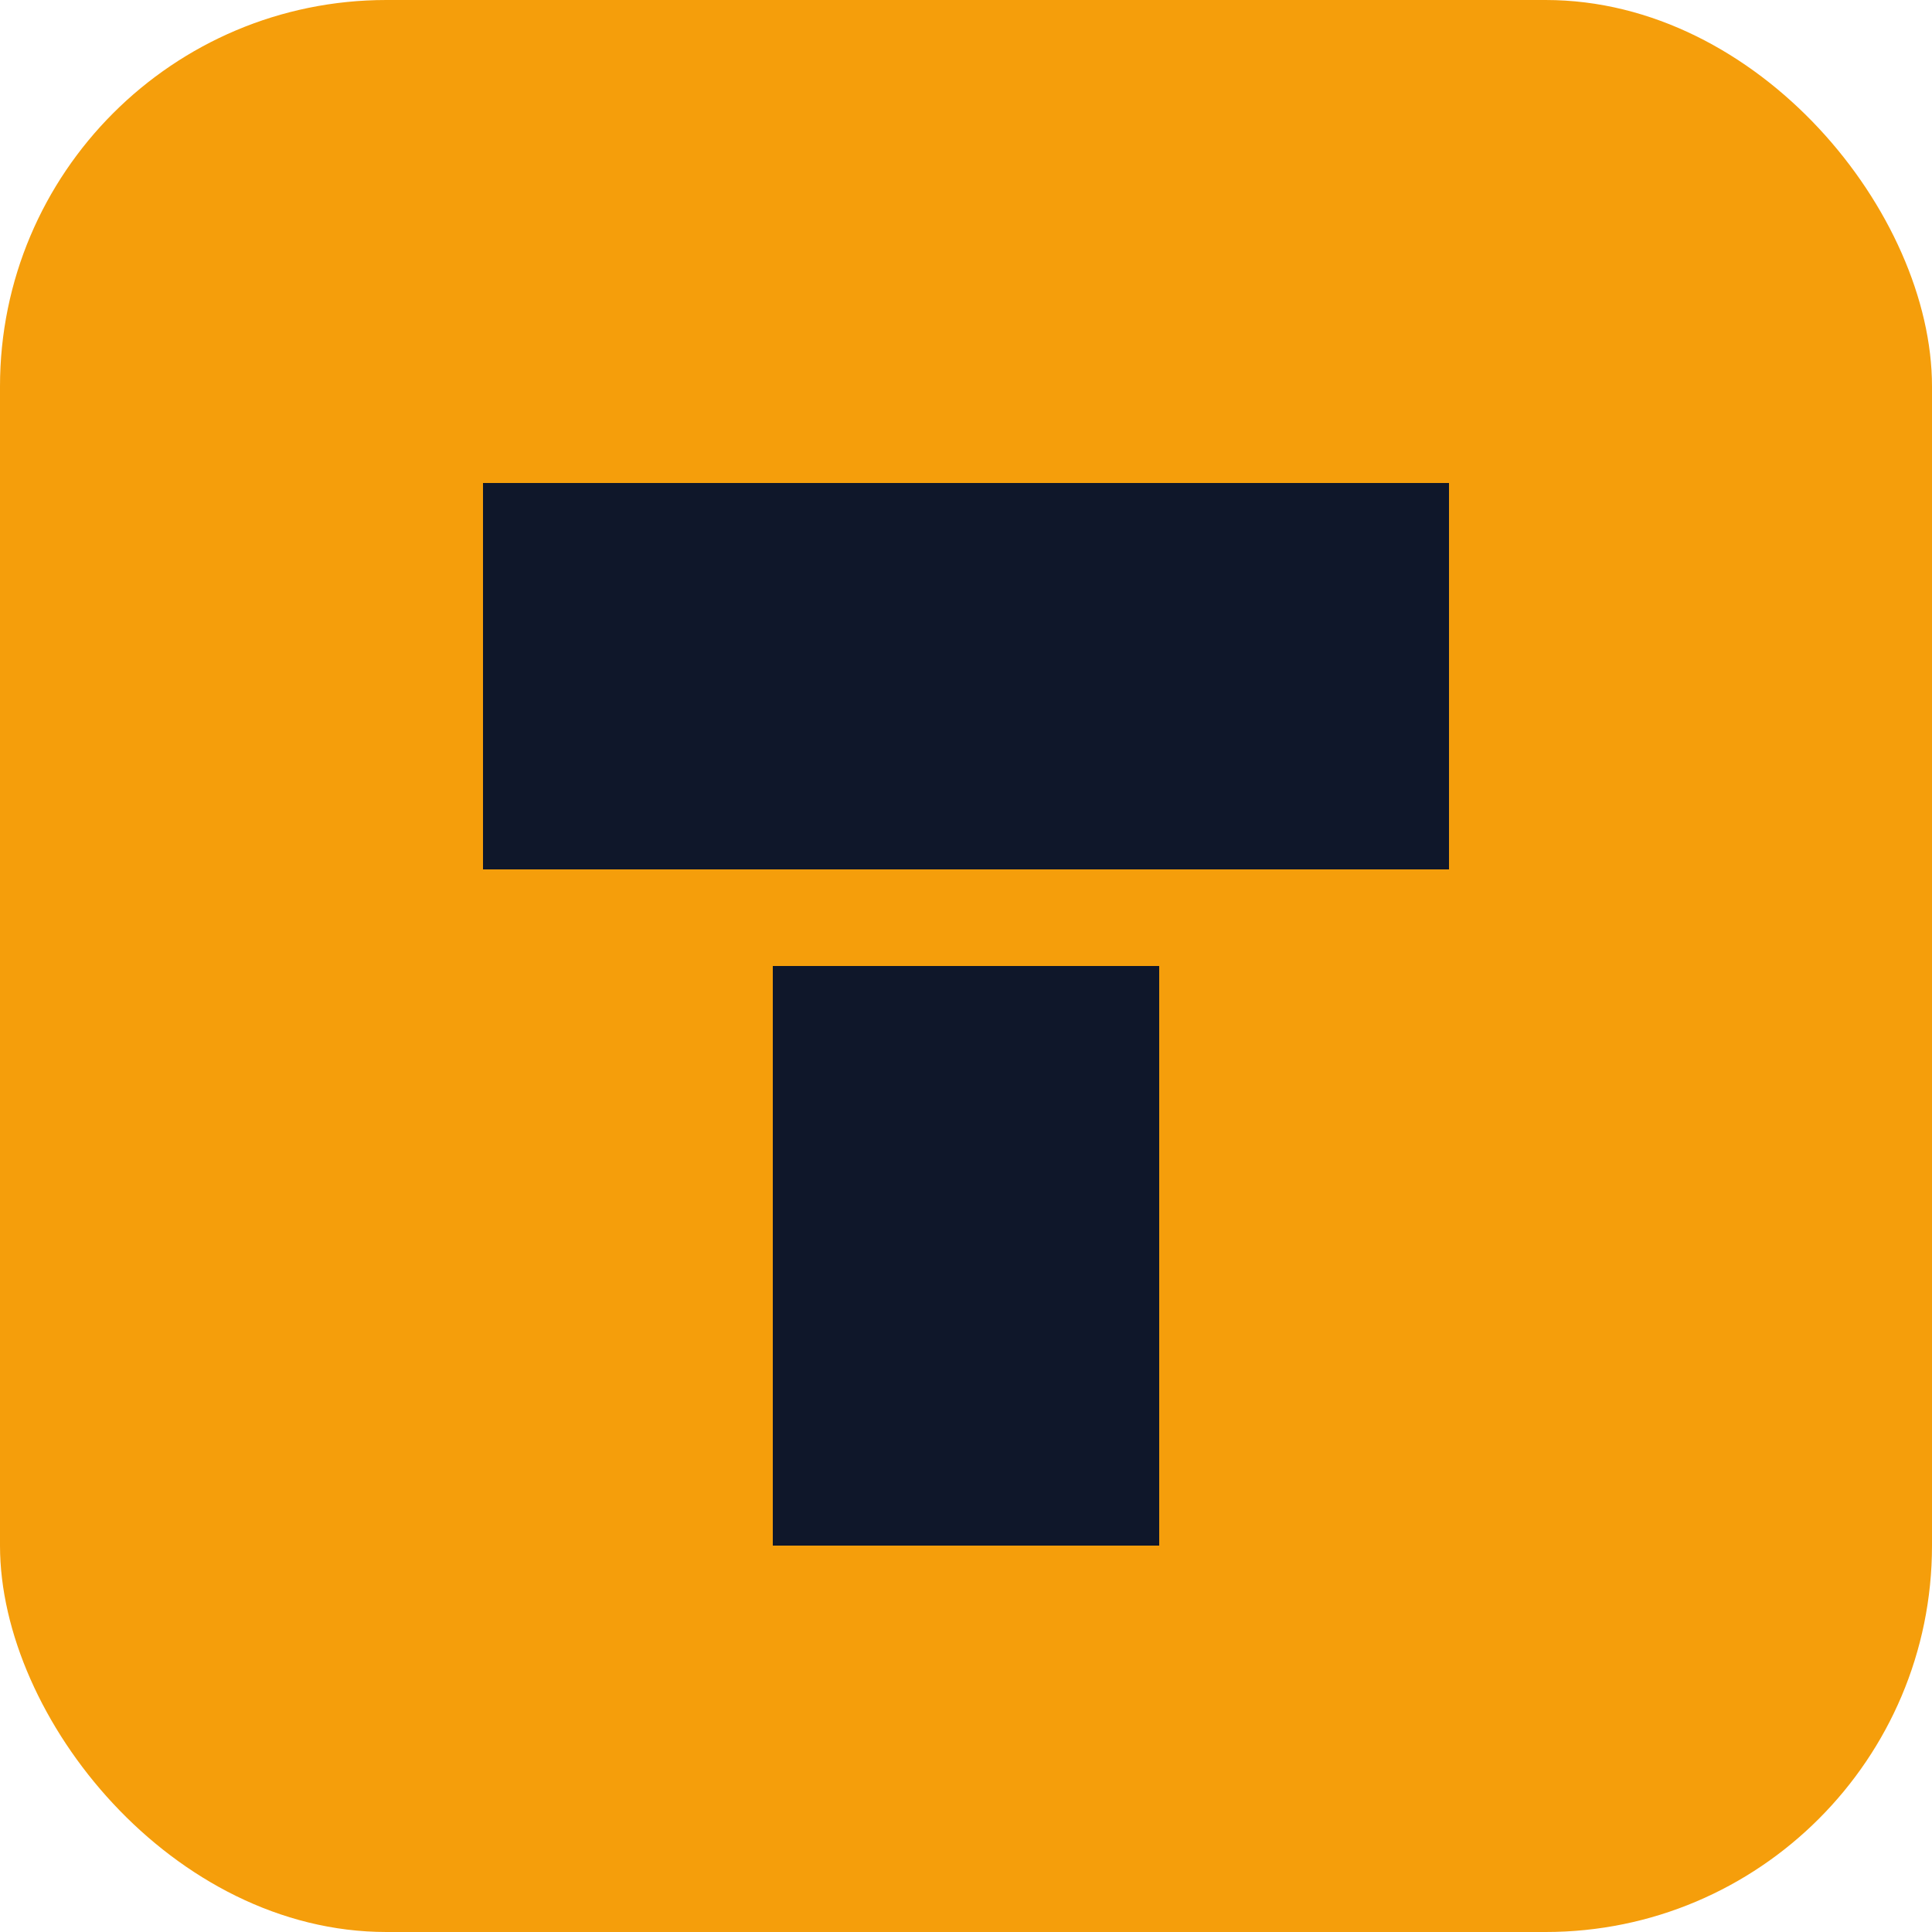 <svg viewBox="0 0 100 100" fill="none" xmlns="http://www.w3.org/2000/svg">
  <rect width="100" height="100" rx="20" fill="#f59e0b"/>
  <path d="M25 25 H75 V45 H25 V25 Z" fill="#0f172a"/>
  <path d="M40 50 H60 V80 H40 V50 Z" fill="#0f172a"/>
</svg>